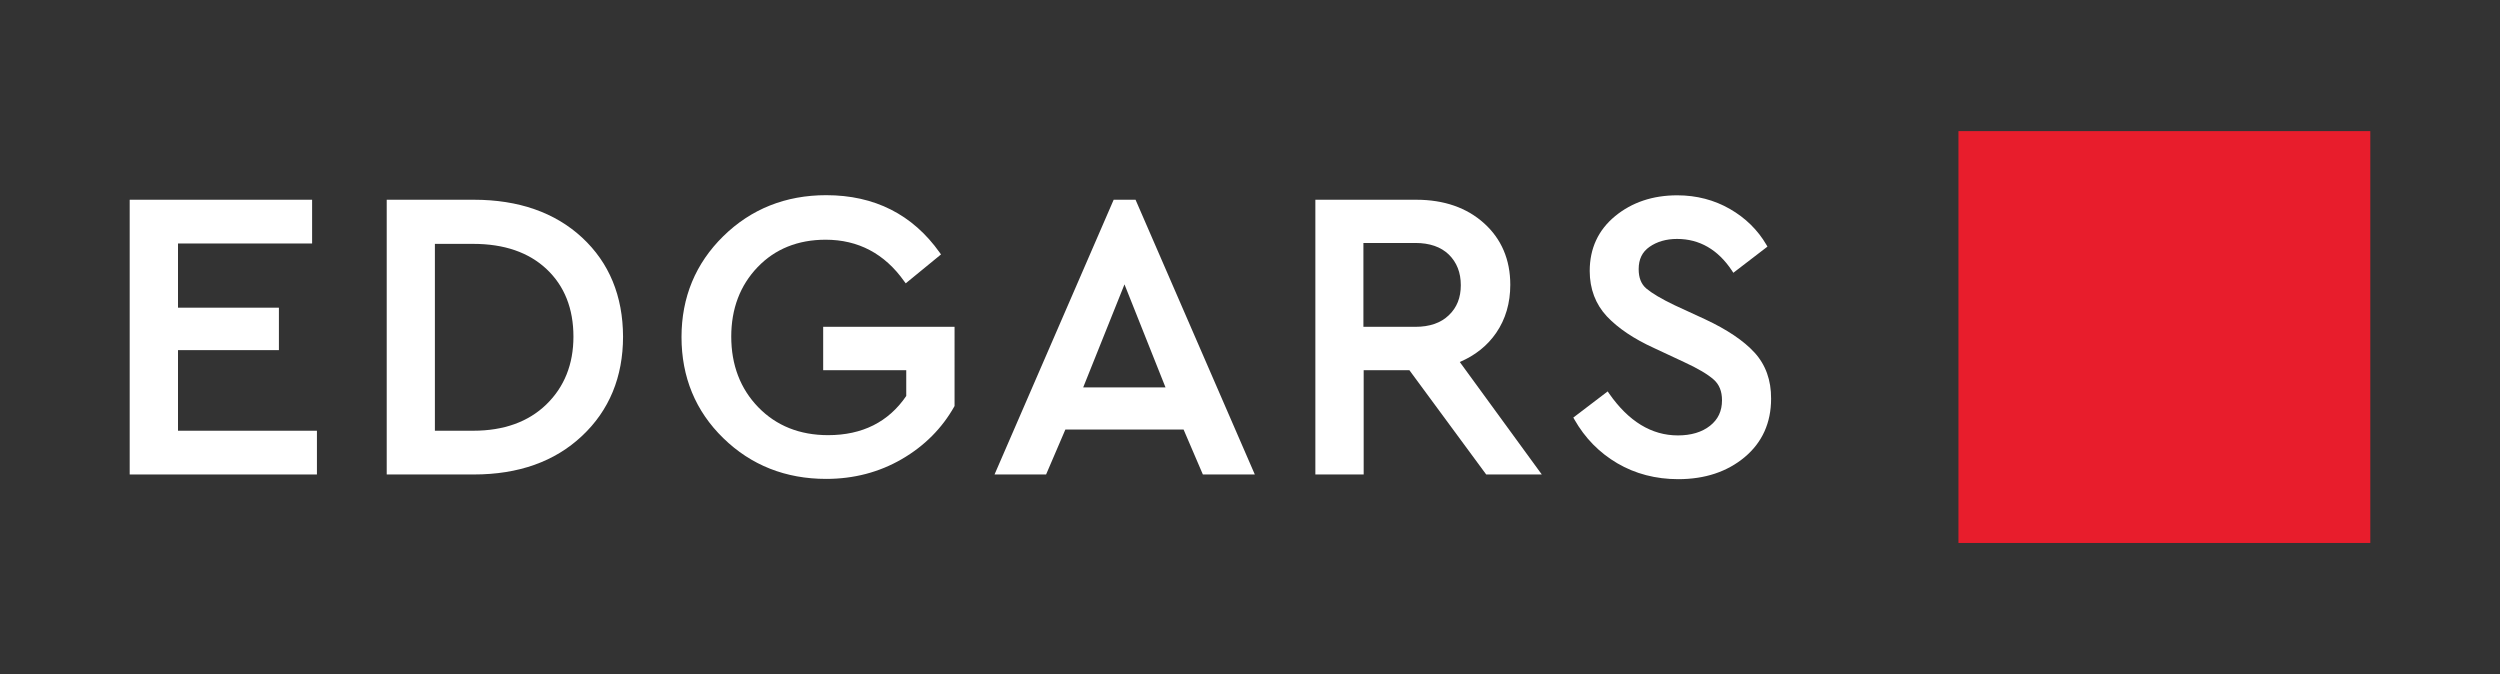 <?xml version="1.0" encoding="utf-8" standalone="no"?>
<!-- Generator: Adobe Illustrator 27.7.0, SVG Export Plug-In . SVG Version: 6.00 Build 0)  --><svg xmlns="http://www.w3.org/2000/svg" xmlns:xlink="http://www.w3.org/1999/xlink" id="Layer_1" style="enable-background:new 0 0 1920 517.8;" version="1.1" viewBox="0 0 1920 517.8" x="0px" xml:space="preserve" y="0px">
<rect x="0" y="0" width="1920" height="517.8" fill="#333333" stroke="none"/>
<style type="text/css">
	.st0{fill:#FFFFFF;}
	.st1{fill:#E81D2C;}
</style>
<g>
	<polygon class="st0" points="136.7,330.8 136.7,268.9 214.2,268.9 214.2,236.3 136.7,236.3 136.7,187 239.7,187 239.7,153.4    99.6,153.4 99.6,364.4 243.4,364.4 243.4,330.8  "/>
	<path class="st0" d="M447.1,182.5c-20.8-19.3-48.8-29.1-83.2-29.1h-66.9v211h66.9c34.3,0,62.2-9.9,83.1-29.6   c20.9-19.6,31.5-45.3,31.5-76.3C478.4,227.4,467.9,201.8,447.1,182.5z M440.4,258.6c0,21.1-7,38.6-20.8,52   c-13.8,13.4-32.7,20.2-56.1,20.2H334V187.3h29.5c23.7,0,42.6,6.5,56.3,19.4C433.5,219.6,440.4,237,440.4,258.6z"/>
	<path class="st0" d="M632.2,251v33.3H696v19.8c-13.6,20-33.8,30.1-60,30.1c-21.8,0-39.8-7.2-53.6-21.4   c-13.8-14.2-20.8-32.5-20.8-54.3c0-21.4,6.8-39.3,20.2-53.3c13.4-14,31-21.1,52.3-21.1c25,0,45.3,10.7,60.3,31.9l1.2,1.6l27.1-22.2   l-1-1.4c-20.8-29.3-50.1-44.1-87.2-44.1c-31.1,0-57.7,10.6-79,31.5c-21.3,20.9-32.1,46.9-32.1,77.5c0,30.7,10.8,56.9,32.1,77.6   c21.3,20.8,47.9,31.3,79,31.3c21.2,0,40.7-5.1,58.1-15.2c17.4-10.1,30.9-23.7,40.3-40.4l0.2-0.4V251H632.2z"/>
	<path class="st0" d="M1347.5,270.8c-8.3-9.1-21.1-17.7-38-25.6l-23.2-10.7c-10.3-4.9-17.6-9.3-21.9-12.9c-4-3.4-5.9-8.3-5.9-14.9   c0-7.6,2.7-13.2,8.3-17.1c5.7-4,12.8-6.1,21.2-6.1c17.2,0,31.4,8.2,42.1,24.3l1.1,1.7l26.2-20.1l-0.8-1.4   c-6.6-11.3-16-20.6-28-27.5c-12-6.9-25.6-10.5-40.5-10.5c-18.8,0-34.8,5.4-47.7,16c-13,10.7-19.5,24.9-19.5,42.1   c0,13.8,4.5,25.6,13.2,34.9c8.6,9.1,20.8,17.3,36.2,24.3l22.9,10.7c10.7,4.9,18.4,9.5,22.9,13.5c4.3,3.8,6.4,9,6.4,15.9   c0,8.3-3,14.7-9.2,19.6c-6.2,4.9-14.5,7.4-24.7,7.4c-20.2,0-37.9-10.8-52.8-32.2l-1.1-1.6l-26.4,20.1l0.8,1.4   c8.1,14.3,19.2,25.6,33,33.7c13.8,8.1,29.6,12.2,46.8,12.2c20.5,0,37.6-5.7,51-16.9c13.5-11.3,20.3-26.4,20.3-44.9   C1360.3,292,1356,280.1,1347.5,270.8z"/>
	<path class="st0" d="M872.1,153.4h-16.8l-91.5,211h39.6l14.8-34.5h90.8l14.8,34.5h39.9L872.1,153.4z M895.1,297.5h-63.2l31.7-79.1   L895.1,297.5z"/>
	<path class="st0" d="M1121.1,278c11.8-5,21.2-12.5,28-22.4c7.2-10.5,10.8-22.9,10.8-36.9c0-19.3-6.8-35.2-20.1-47.2   c-13.3-12-30.8-18.1-52.1-18.1h-77.5v211h37.1v-80.1h35.1l59,80.1h42.7L1121.1,278z M1121.9,219c0,9.6-3,17.2-9.2,23.1   c-6.1,5.9-14.7,8.9-25.7,8.9h-39.9v-64.4h39.9c11,0,19.6,3,25.7,8.9C1118.8,201.5,1121.9,209.3,1121.9,219z"/>
</g>
<rect class="st1" height="316.3" width="316.3" x="1504.1" y="100.7"/>
</svg>

